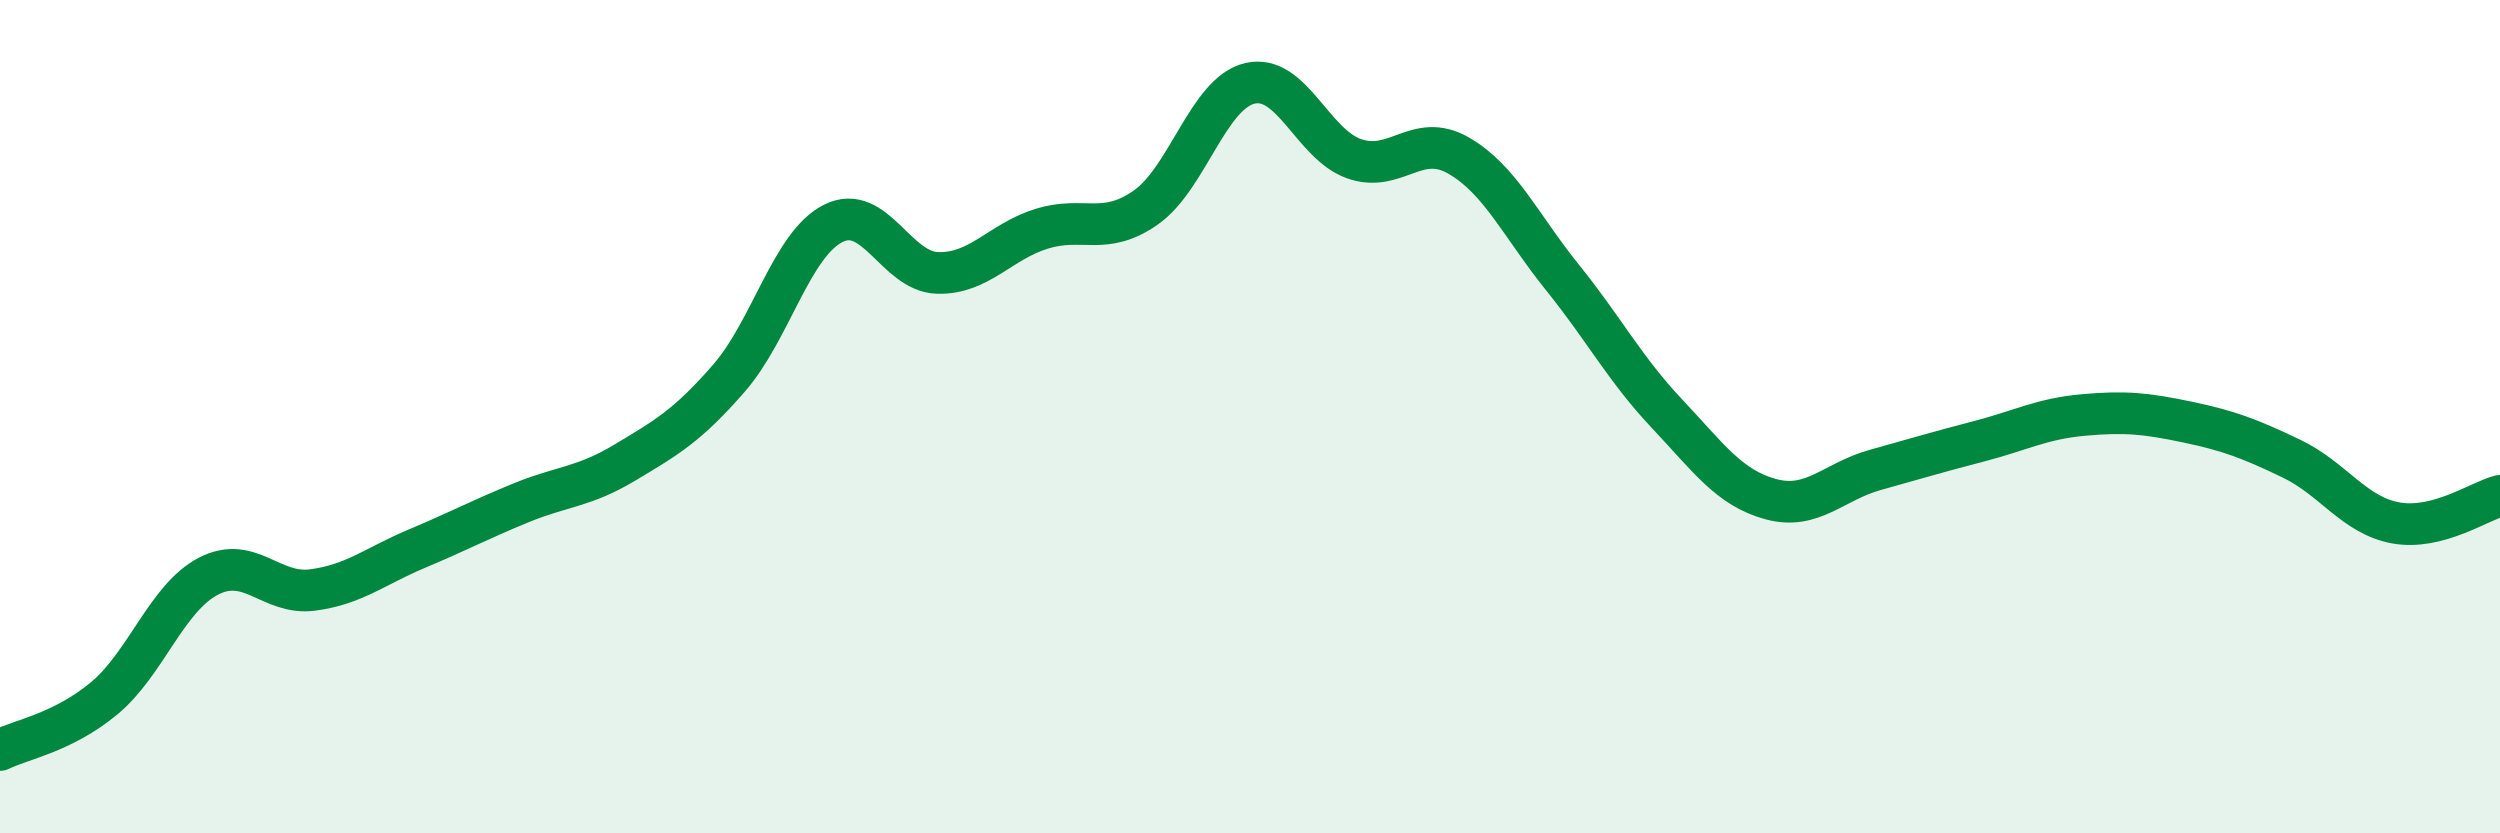 
    <svg width="60" height="20" viewBox="0 0 60 20" xmlns="http://www.w3.org/2000/svg">
      <path
        d="M 0,18 C 0.5,17.75 1.5,17.59 2.5,16.76 C 3.5,15.93 4,14.35 5,13.83 C 6,13.31 6.5,14.29 7.5,14.16 C 8.5,14.03 9,13.59 10,13.17 C 11,12.75 11.5,12.48 12.5,12.07 C 13.5,11.66 14,11.7 15,11.1 C 16,10.5 16.5,10.22 17.5,9.07 C 18.5,7.92 19,5.86 20,5.36 C 21,4.86 21.5,6.52 22.5,6.55 C 23.5,6.58 24,5.8 25,5.49 C 26,5.18 26.5,5.68 27.5,4.98 C 28.5,4.28 29,2.23 30,2 C 31,1.77 31.5,3.46 32.5,3.81 C 33.5,4.16 34,3.16 35,3.73 C 36,4.3 36.5,5.42 37.5,6.66 C 38.5,7.9 39,8.86 40,9.92 C 41,10.98 41.5,11.71 42.5,11.98 C 43.5,12.25 44,11.56 45,11.28 C 46,11 46.5,10.85 47.5,10.59 C 48.5,10.33 49,10.05 50,9.96 C 51,9.87 51.5,9.92 52.5,10.13 C 53.5,10.34 54,10.53 55,11.01 C 56,11.49 56.5,12.37 57.5,12.55 C 58.5,12.73 59.5,12.03 60,11.9L60 20L0 20Z"
        fill="#008740"
        opacity="0.1"
        stroke-linecap="round"
        stroke-linejoin="round"
      />
      <path
        d="M 0,18 C 0.5,17.75 1.5,17.59 2.5,16.76 C 3.5,15.93 4,14.35 5,13.83 C 6,13.31 6.5,14.29 7.5,14.16 C 8.5,14.03 9,13.59 10,13.17 C 11,12.75 11.5,12.48 12.5,12.07 C 13.5,11.66 14,11.7 15,11.1 C 16,10.5 16.5,10.22 17.5,9.07 C 18.5,7.92 19,5.86 20,5.36 C 21,4.86 21.5,6.52 22.5,6.55 C 23.5,6.58 24,5.8 25,5.49 C 26,5.18 26.5,5.68 27.5,4.98 C 28.5,4.28 29,2.23 30,2 C 31,1.77 31.5,3.46 32.5,3.81 C 33.5,4.16 34,3.16 35,3.73 C 36,4.3 36.5,5.42 37.5,6.66 C 38.5,7.9 39,8.86 40,9.92 C 41,10.98 41.5,11.71 42.5,11.98 C 43.5,12.25 44,11.56 45,11.28 C 46,11 46.5,10.85 47.5,10.59 C 48.5,10.33 49,10.05 50,9.96 C 51,9.87 51.5,9.92 52.5,10.13 C 53.5,10.34 54,10.53 55,11.01 C 56,11.49 56.5,12.37 57.5,12.55 C 58.5,12.73 59.5,12.03 60,11.9"
        stroke="#008740"
        stroke-width="1"
        fill="none"
        stroke-linecap="round"
        stroke-linejoin="round"
      />
    </svg>
  